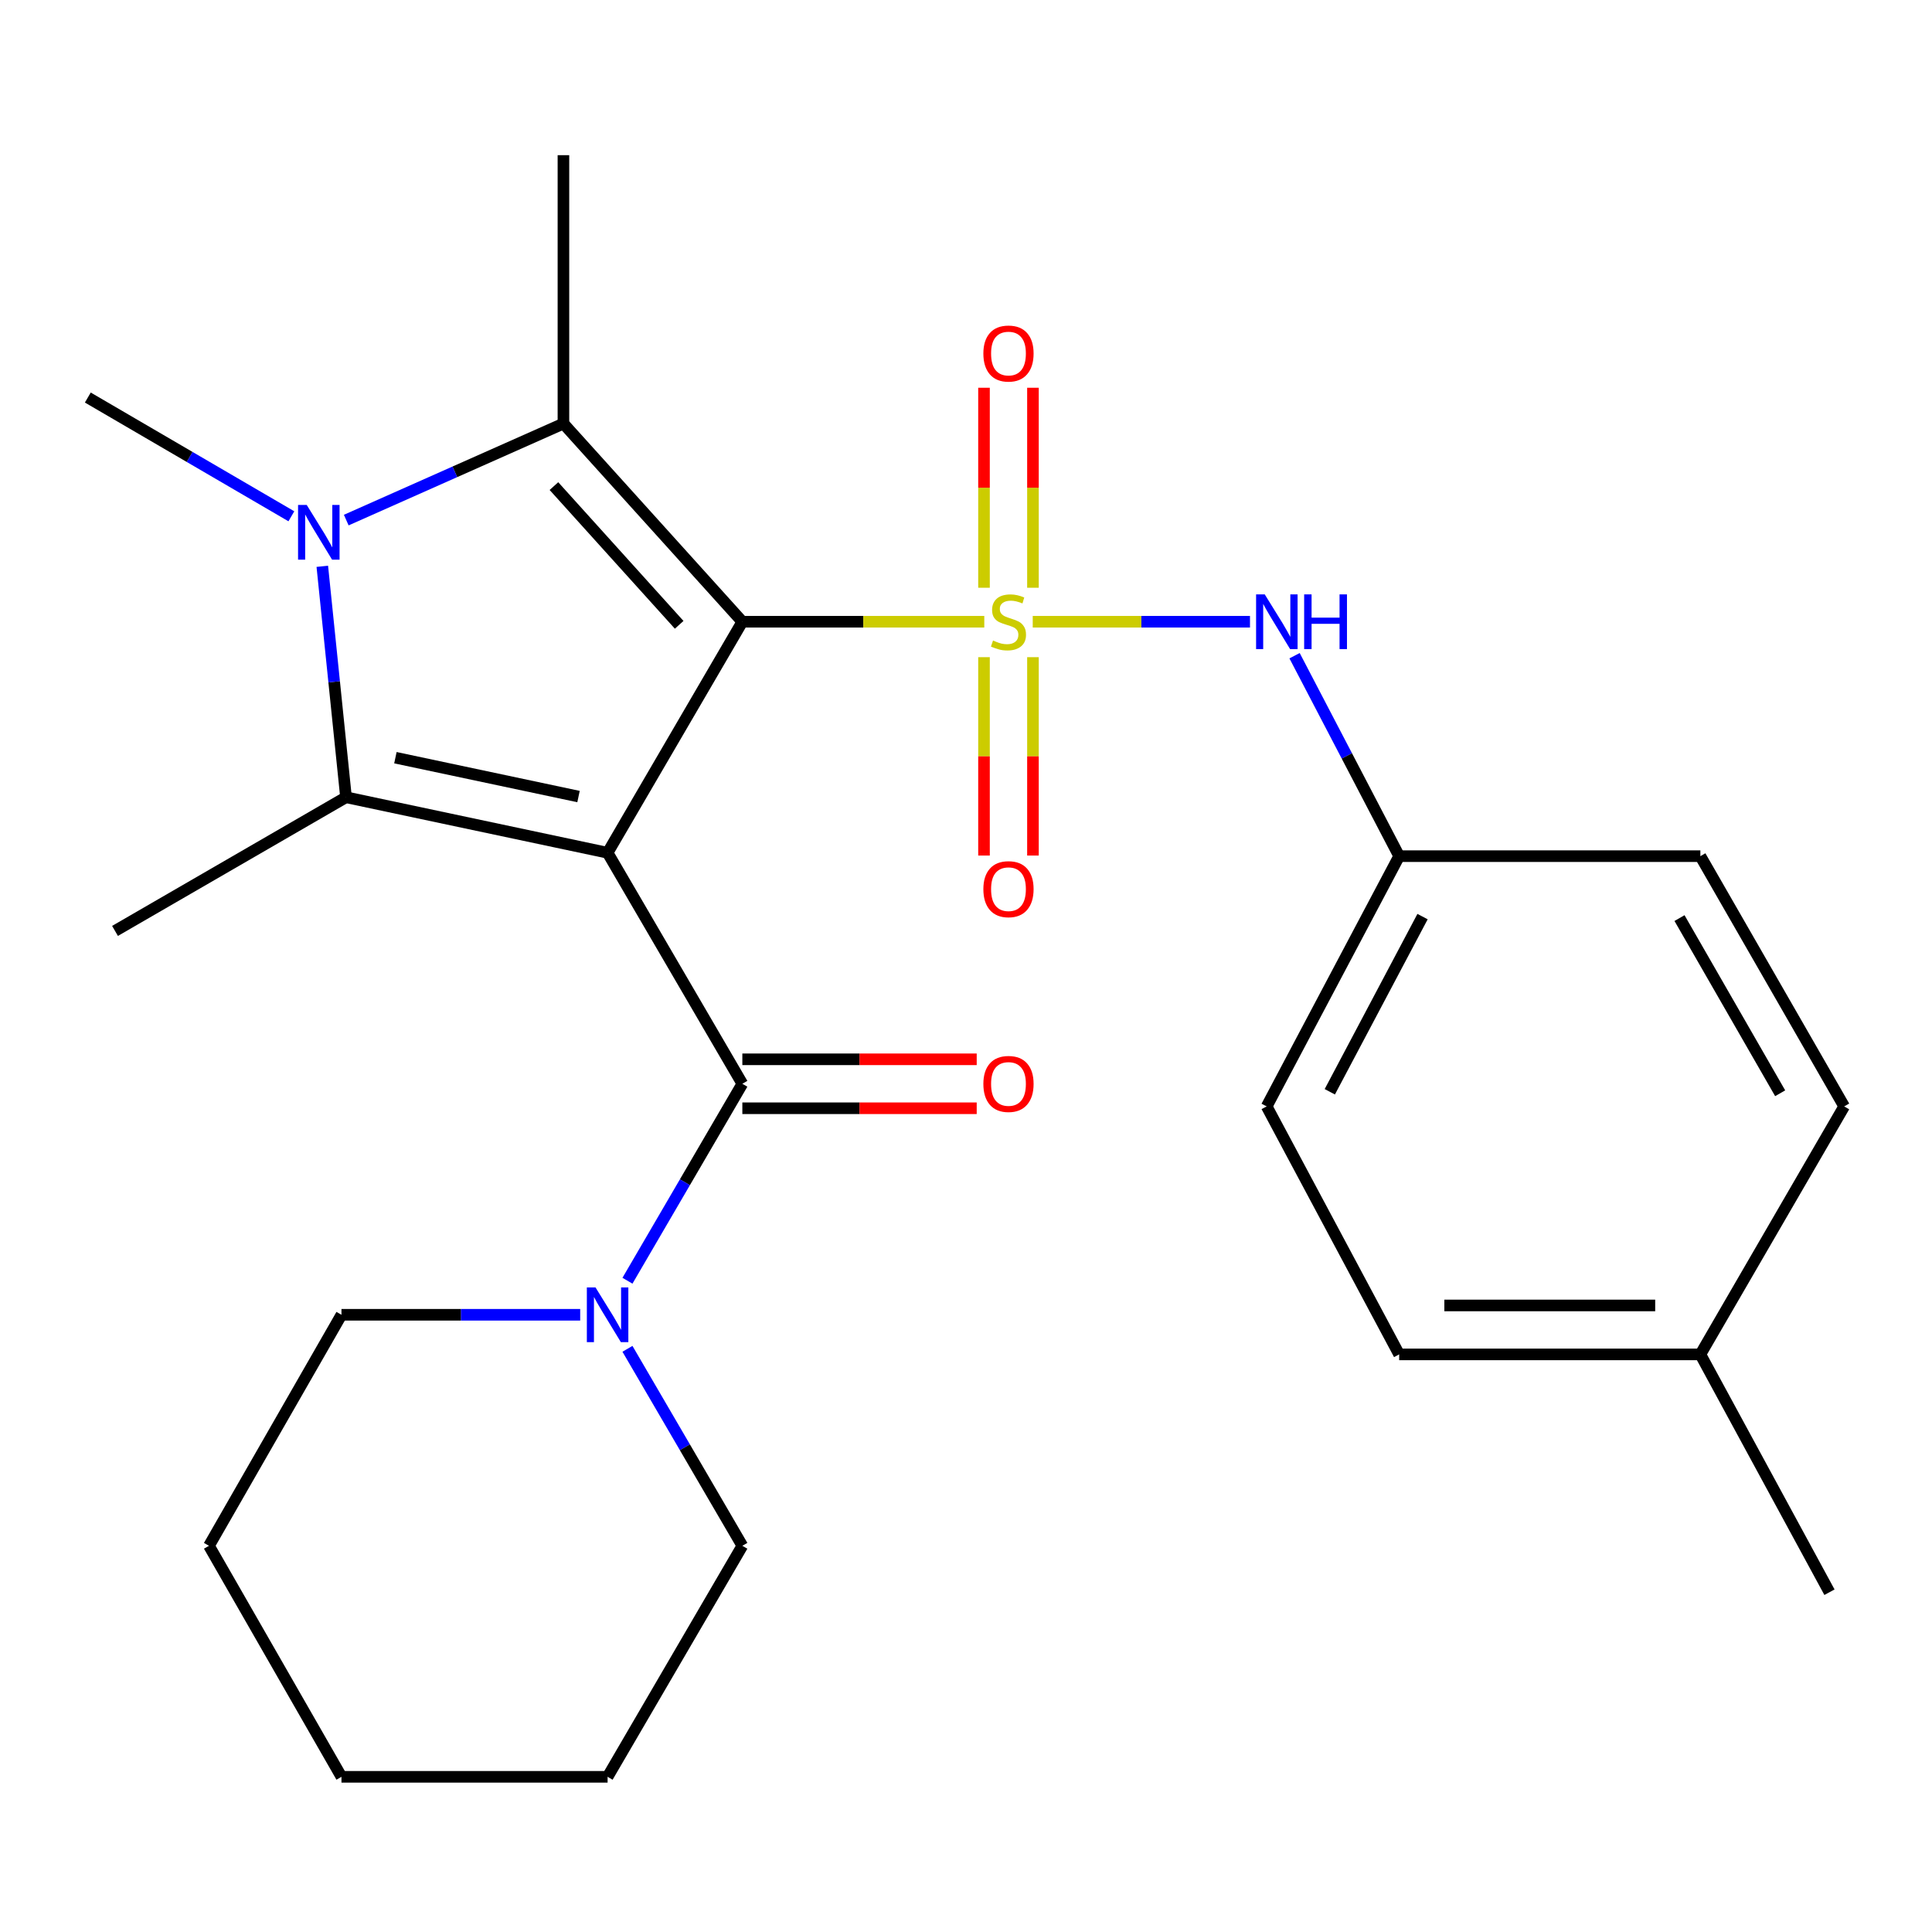<?xml version='1.0' encoding='iso-8859-1'?>
<svg version='1.1' baseProfile='full'
              xmlns='http://www.w3.org/2000/svg'
                      xmlns:rdkit='http://www.rdkit.org/xml'
                      xmlns:xlink='http://www.w3.org/1999/xlink'
                  xml:space='preserve'
width='1000px' height='1000px' viewBox='0 0 1000 1000'>
<!-- END OF HEADER -->
<rect style='opacity:1.0;fill:#FFFFFF;stroke:none' width='1000' height='1000' x='0' y='0'> </rect>
<path class='bond-0' d='M 384.238,321.811 L 314.491,441.387' style='fill:none;fill-rule:evenodd;stroke:#000000;stroke-width:6px;stroke-linecap:butt;stroke-linejoin:miter;stroke-opacity:1' />
<path class='bond-1' d='M 384.238,321.811 L 446.851,321.811' style='fill:none;fill-rule:evenodd;stroke:#000000;stroke-width:6px;stroke-linecap:butt;stroke-linejoin:miter;stroke-opacity:1' />
<path class='bond-1' d='M 446.851,321.811 L 509.463,321.811' style='fill:none;fill-rule:evenodd;stroke:#CCCC00;stroke-width:6px;stroke-linecap:butt;stroke-linejoin:miter;stroke-opacity:1' />
<path class='bond-2' d='M 384.238,321.811 L 291.631,219.238' style='fill:none;fill-rule:evenodd;stroke:#000000;stroke-width:6px;stroke-linecap:butt;stroke-linejoin:miter;stroke-opacity:1' />
<path class='bond-2' d='M 351.541,323.404 L 286.716,251.603' style='fill:none;fill-rule:evenodd;stroke:#000000;stroke-width:6px;stroke-linecap:butt;stroke-linejoin:miter;stroke-opacity:1' />
<path class='bond-3' d='M 314.491,441.387 L 179.093,412.658' style='fill:none;fill-rule:evenodd;stroke:#000000;stroke-width:6px;stroke-linecap:butt;stroke-linejoin:miter;stroke-opacity:1' />
<path class='bond-3' d='M 299.44,412.293 L 204.662,392.182' style='fill:none;fill-rule:evenodd;stroke:#000000;stroke-width:6px;stroke-linecap:butt;stroke-linejoin:miter;stroke-opacity:1' />
<path class='bond-5' d='M 314.491,441.387 L 384.238,560.964' style='fill:none;fill-rule:evenodd;stroke:#000000;stroke-width:6px;stroke-linecap:butt;stroke-linejoin:miter;stroke-opacity:1' />
<path class='bond-6' d='M 534.539,321.811 L 590.765,321.811' style='fill:none;fill-rule:evenodd;stroke:#CCCC00;stroke-width:6px;stroke-linecap:butt;stroke-linejoin:miter;stroke-opacity:1' />
<path class='bond-6' d='M 590.765,321.811 L 646.991,321.811' style='fill:none;fill-rule:evenodd;stroke:#0000FF;stroke-width:6px;stroke-linecap:butt;stroke-linejoin:miter;stroke-opacity:1' />
<path class='bond-8' d='M 509.318,340.149 L 509.318,391.49' style='fill:none;fill-rule:evenodd;stroke:#CCCC00;stroke-width:6px;stroke-linecap:butt;stroke-linejoin:miter;stroke-opacity:1' />
<path class='bond-8' d='M 509.318,391.49 L 509.318,442.831' style='fill:none;fill-rule:evenodd;stroke:#FF0000;stroke-width:6px;stroke-linecap:butt;stroke-linejoin:miter;stroke-opacity:1' />
<path class='bond-8' d='M 534.655,340.149 L 534.655,391.49' style='fill:none;fill-rule:evenodd;stroke:#CCCC00;stroke-width:6px;stroke-linecap:butt;stroke-linejoin:miter;stroke-opacity:1' />
<path class='bond-8' d='M 534.655,391.49 L 534.655,442.831' style='fill:none;fill-rule:evenodd;stroke:#FF0000;stroke-width:6px;stroke-linecap:butt;stroke-linejoin:miter;stroke-opacity:1' />
<path class='bond-9' d='M 534.655,304.218 L 534.655,252.459' style='fill:none;fill-rule:evenodd;stroke:#CCCC00;stroke-width:6px;stroke-linecap:butt;stroke-linejoin:miter;stroke-opacity:1' />
<path class='bond-9' d='M 534.655,252.459 L 534.655,200.7' style='fill:none;fill-rule:evenodd;stroke:#FF0000;stroke-width:6px;stroke-linecap:butt;stroke-linejoin:miter;stroke-opacity:1' />
<path class='bond-9' d='M 509.318,304.218 L 509.318,252.459' style='fill:none;fill-rule:evenodd;stroke:#CCCC00;stroke-width:6px;stroke-linecap:butt;stroke-linejoin:miter;stroke-opacity:1' />
<path class='bond-9' d='M 509.318,252.459 L 509.318,200.7' style='fill:none;fill-rule:evenodd;stroke:#FF0000;stroke-width:6px;stroke-linecap:butt;stroke-linejoin:miter;stroke-opacity:1' />
<path class='bond-4' d='M 291.631,219.238 L 235.426,244.22' style='fill:none;fill-rule:evenodd;stroke:#000000;stroke-width:6px;stroke-linecap:butt;stroke-linejoin:miter;stroke-opacity:1' />
<path class='bond-4' d='M 235.426,244.22 L 179.221,269.201' style='fill:none;fill-rule:evenodd;stroke:#0000FF;stroke-width:6px;stroke-linecap:butt;stroke-linejoin:miter;stroke-opacity:1' />
<path class='bond-14' d='M 291.631,219.238 L 291.631,80.321' style='fill:none;fill-rule:evenodd;stroke:#000000;stroke-width:6px;stroke-linecap:butt;stroke-linejoin:miter;stroke-opacity:1' />
<path class='bond-13' d='M 179.093,412.658 L 59.531,481.842' style='fill:none;fill-rule:evenodd;stroke:#000000;stroke-width:6px;stroke-linecap:butt;stroke-linejoin:miter;stroke-opacity:1' />
<path class='bond-26' d='M 179.093,412.658 L 172.959,352.889' style='fill:none;fill-rule:evenodd;stroke:#000000;stroke-width:6px;stroke-linecap:butt;stroke-linejoin:miter;stroke-opacity:1' />
<path class='bond-26' d='M 172.959,352.889 L 166.824,293.121' style='fill:none;fill-rule:evenodd;stroke:#0000FF;stroke-width:6px;stroke-linecap:butt;stroke-linejoin:miter;stroke-opacity:1' />
<path class='bond-12' d='M 150.816,267.23 L 98.135,236.499' style='fill:none;fill-rule:evenodd;stroke:#0000FF;stroke-width:6px;stroke-linecap:butt;stroke-linejoin:miter;stroke-opacity:1' />
<path class='bond-12' d='M 98.135,236.499 L 45.455,205.767' style='fill:none;fill-rule:evenodd;stroke:#000000;stroke-width:6px;stroke-linecap:butt;stroke-linejoin:miter;stroke-opacity:1' />
<path class='bond-7' d='M 384.238,560.964 L 354.504,611.935' style='fill:none;fill-rule:evenodd;stroke:#000000;stroke-width:6px;stroke-linecap:butt;stroke-linejoin:miter;stroke-opacity:1' />
<path class='bond-7' d='M 354.504,611.935 L 324.77,662.906' style='fill:none;fill-rule:evenodd;stroke:#0000FF;stroke-width:6px;stroke-linecap:butt;stroke-linejoin:miter;stroke-opacity:1' />
<path class='bond-10' d='M 384.238,573.632 L 444.891,573.632' style='fill:none;fill-rule:evenodd;stroke:#000000;stroke-width:6px;stroke-linecap:butt;stroke-linejoin:miter;stroke-opacity:1' />
<path class='bond-10' d='M 444.891,573.632 L 505.543,573.632' style='fill:none;fill-rule:evenodd;stroke:#FF0000;stroke-width:6px;stroke-linecap:butt;stroke-linejoin:miter;stroke-opacity:1' />
<path class='bond-10' d='M 384.238,548.295 L 444.891,548.295' style='fill:none;fill-rule:evenodd;stroke:#000000;stroke-width:6px;stroke-linecap:butt;stroke-linejoin:miter;stroke-opacity:1' />
<path class='bond-10' d='M 444.891,548.295 L 505.543,548.295' style='fill:none;fill-rule:evenodd;stroke:#FF0000;stroke-width:6px;stroke-linecap:butt;stroke-linejoin:miter;stroke-opacity:1' />
<path class='bond-11' d='M 670.064,339.392 L 697.134,391.269' style='fill:none;fill-rule:evenodd;stroke:#0000FF;stroke-width:6px;stroke-linecap:butt;stroke-linejoin:miter;stroke-opacity:1' />
<path class='bond-11' d='M 697.134,391.269 L 724.204,443.147' style='fill:none;fill-rule:evenodd;stroke:#000000;stroke-width:6px;stroke-linecap:butt;stroke-linejoin:miter;stroke-opacity:1' />
<path class='bond-20' d='M 324.769,698.147 L 354.504,749.125' style='fill:none;fill-rule:evenodd;stroke:#0000FF;stroke-width:6px;stroke-linecap:butt;stroke-linejoin:miter;stroke-opacity:1' />
<path class='bond-20' d='M 354.504,749.125 L 384.238,800.102' style='fill:none;fill-rule:evenodd;stroke:#000000;stroke-width:6px;stroke-linecap:butt;stroke-linejoin:miter;stroke-opacity:1' />
<path class='bond-21' d='M 300.307,680.526 L 238.525,680.526' style='fill:none;fill-rule:evenodd;stroke:#0000FF;stroke-width:6px;stroke-linecap:butt;stroke-linejoin:miter;stroke-opacity:1' />
<path class='bond-21' d='M 238.525,680.526 L 176.742,680.526' style='fill:none;fill-rule:evenodd;stroke:#000000;stroke-width:6px;stroke-linecap:butt;stroke-linejoin:miter;stroke-opacity:1' />
<path class='bond-16' d='M 724.204,443.147 L 880.111,443.147' style='fill:none;fill-rule:evenodd;stroke:#000000;stroke-width:6px;stroke-linecap:butt;stroke-linejoin:miter;stroke-opacity:1' />
<path class='bond-17' d='M 724.204,443.147 L 655.625,572.675' style='fill:none;fill-rule:evenodd;stroke:#000000;stroke-width:6px;stroke-linecap:butt;stroke-linejoin:miter;stroke-opacity:1' />
<path class='bond-17' d='M 736.309,474.431 L 688.304,565.101' style='fill:none;fill-rule:evenodd;stroke:#000000;stroke-width:6px;stroke-linecap:butt;stroke-linejoin:miter;stroke-opacity:1' />
<path class='bond-15' d='M 880.111,701.035 L 724.204,701.035' style='fill:none;fill-rule:evenodd;stroke:#000000;stroke-width:6px;stroke-linecap:butt;stroke-linejoin:miter;stroke-opacity:1' />
<path class='bond-15' d='M 856.725,675.698 L 747.59,675.698' style='fill:none;fill-rule:evenodd;stroke:#000000;stroke-width:6px;stroke-linecap:butt;stroke-linejoin:miter;stroke-opacity:1' />
<path class='bond-22' d='M 880.111,701.035 L 946.93,824.13' style='fill:none;fill-rule:evenodd;stroke:#000000;stroke-width:6px;stroke-linecap:butt;stroke-linejoin:miter;stroke-opacity:1' />
<path class='bond-27' d='M 880.111,701.035 L 954.545,572.675' style='fill:none;fill-rule:evenodd;stroke:#000000;stroke-width:6px;stroke-linecap:butt;stroke-linejoin:miter;stroke-opacity:1' />
<path class='bond-18' d='M 880.111,443.147 L 954.545,572.675' style='fill:none;fill-rule:evenodd;stroke:#000000;stroke-width:6px;stroke-linecap:butt;stroke-linejoin:miter;stroke-opacity:1' />
<path class='bond-18' d='M 869.308,475.2 L 921.412,565.87' style='fill:none;fill-rule:evenodd;stroke:#000000;stroke-width:6px;stroke-linecap:butt;stroke-linejoin:miter;stroke-opacity:1' />
<path class='bond-19' d='M 655.625,572.675 L 724.204,701.035' style='fill:none;fill-rule:evenodd;stroke:#000000;stroke-width:6px;stroke-linecap:butt;stroke-linejoin:miter;stroke-opacity:1' />
<path class='bond-24' d='M 384.238,800.102 L 314.491,919.679' style='fill:none;fill-rule:evenodd;stroke:#000000;stroke-width:6px;stroke-linecap:butt;stroke-linejoin:miter;stroke-opacity:1' />
<path class='bond-23' d='M 176.742,680.526 L 108.164,800.102' style='fill:none;fill-rule:evenodd;stroke:#000000;stroke-width:6px;stroke-linecap:butt;stroke-linejoin:miter;stroke-opacity:1' />
<path class='bond-25' d='M 108.164,800.102 L 176.742,919.679' style='fill:none;fill-rule:evenodd;stroke:#000000;stroke-width:6px;stroke-linecap:butt;stroke-linejoin:miter;stroke-opacity:1' />
<path class='bond-28' d='M 314.491,919.679 L 176.742,919.679' style='fill:none;fill-rule:evenodd;stroke:#000000;stroke-width:6px;stroke-linecap:butt;stroke-linejoin:miter;stroke-opacity:1' />
<path  class='atom-2' d='M 513.987 331.531
Q 514.307 331.651, 515.627 332.211
Q 516.947 332.771, 518.387 333.131
Q 519.867 333.451, 521.307 333.451
Q 523.987 333.451, 525.547 332.171
Q 527.107 330.851, 527.107 328.571
Q 527.107 327.011, 526.307 326.051
Q 525.547 325.091, 524.347 324.571
Q 523.147 324.051, 521.147 323.451
Q 518.627 322.691, 517.107 321.971
Q 515.627 321.251, 514.547 319.731
Q 513.507 318.211, 513.507 315.651
Q 513.507 312.091, 515.907 309.891
Q 518.347 307.691, 523.147 307.691
Q 526.427 307.691, 530.147 309.251
L 529.227 312.331
Q 525.827 310.931, 523.267 310.931
Q 520.507 310.931, 518.987 312.091
Q 517.467 313.211, 517.507 315.171
Q 517.507 316.691, 518.267 317.611
Q 519.067 318.531, 520.187 319.051
Q 521.347 319.571, 523.267 320.171
Q 525.827 320.971, 527.347 321.771
Q 528.867 322.571, 529.947 324.211
Q 531.067 325.811, 531.067 328.571
Q 531.067 332.491, 528.427 334.611
Q 525.827 336.691, 521.467 336.691
Q 518.947 336.691, 517.027 336.131
Q 515.147 335.611, 512.907 334.691
L 513.987 331.531
' fill='#CCCC00'/>
<path  class='atom-5' d='M 158.757 261.354
L 168.037 276.354
Q 168.957 277.834, 170.437 280.514
Q 171.917 283.194, 171.997 283.354
L 171.997 261.354
L 175.757 261.354
L 175.757 289.674
L 171.877 289.674
L 161.917 273.274
Q 160.757 271.354, 159.517 269.154
Q 158.317 266.954, 157.957 266.274
L 157.957 289.674
L 154.277 289.674
L 154.277 261.354
L 158.757 261.354
' fill='#0000FF'/>
<path  class='atom-7' d='M 654.63 307.651
L 663.91 322.651
Q 664.83 324.131, 666.31 326.811
Q 667.79 329.491, 667.87 329.651
L 667.87 307.651
L 671.63 307.651
L 671.63 335.971
L 667.75 335.971
L 657.79 319.571
Q 656.63 317.651, 655.39 315.451
Q 654.19 313.251, 653.83 312.571
L 653.83 335.971
L 650.15 335.971
L 650.15 307.651
L 654.63 307.651
' fill='#0000FF'/>
<path  class='atom-7' d='M 675.03 307.651
L 678.87 307.651
L 678.87 319.691
L 693.35 319.691
L 693.35 307.651
L 697.19 307.651
L 697.19 335.971
L 693.35 335.971
L 693.35 322.891
L 678.87 322.891
L 678.87 335.971
L 675.03 335.971
L 675.03 307.651
' fill='#0000FF'/>
<path  class='atom-8' d='M 308.231 666.366
L 317.511 681.366
Q 318.431 682.846, 319.911 685.526
Q 321.391 688.206, 321.471 688.366
L 321.471 666.366
L 325.231 666.366
L 325.231 694.686
L 321.351 694.686
L 311.391 678.286
Q 310.231 676.366, 308.991 674.166
Q 307.791 671.966, 307.431 671.286
L 307.431 694.686
L 303.751 694.686
L 303.751 666.366
L 308.231 666.366
' fill='#0000FF'/>
<path  class='atom-9' d='M 508.987 460.231
Q 508.987 453.431, 512.347 449.631
Q 515.707 445.831, 521.987 445.831
Q 528.267 445.831, 531.627 449.631
Q 534.987 453.431, 534.987 460.231
Q 534.987 467.111, 531.587 471.031
Q 528.187 474.911, 521.987 474.911
Q 515.747 474.911, 512.347 471.031
Q 508.987 467.151, 508.987 460.231
M 521.987 471.711
Q 526.307 471.711, 528.627 468.831
Q 530.987 465.911, 530.987 460.231
Q 530.987 454.671, 528.627 451.871
Q 526.307 449.031, 521.987 449.031
Q 517.667 449.031, 515.307 451.831
Q 512.987 454.631, 512.987 460.231
Q 512.987 465.951, 515.307 468.831
Q 517.667 471.711, 521.987 471.711
' fill='#FF0000'/>
<path  class='atom-10' d='M 508.987 182.988
Q 508.987 176.188, 512.347 172.388
Q 515.707 168.588, 521.987 168.588
Q 528.267 168.588, 531.627 172.388
Q 534.987 176.188, 534.987 182.988
Q 534.987 189.868, 531.587 193.788
Q 528.187 197.668, 521.987 197.668
Q 515.747 197.668, 512.347 193.788
Q 508.987 189.908, 508.987 182.988
M 521.987 194.468
Q 526.307 194.468, 528.627 191.588
Q 530.987 188.668, 530.987 182.988
Q 530.987 177.428, 528.627 174.628
Q 526.307 171.788, 521.987 171.788
Q 517.667 171.788, 515.307 174.588
Q 512.987 177.388, 512.987 182.988
Q 512.987 188.708, 515.307 191.588
Q 517.667 194.468, 521.987 194.468
' fill='#FF0000'/>
<path  class='atom-11' d='M 508.987 561.044
Q 508.987 554.244, 512.347 550.444
Q 515.707 546.644, 521.987 546.644
Q 528.267 546.644, 531.627 550.444
Q 534.987 554.244, 534.987 561.044
Q 534.987 567.924, 531.587 571.844
Q 528.187 575.724, 521.987 575.724
Q 515.747 575.724, 512.347 571.844
Q 508.987 567.964, 508.987 561.044
M 521.987 572.524
Q 526.307 572.524, 528.627 569.644
Q 530.987 566.724, 530.987 561.044
Q 530.987 555.484, 528.627 552.684
Q 526.307 549.844, 521.987 549.844
Q 517.667 549.844, 515.307 552.644
Q 512.987 555.444, 512.987 561.044
Q 512.987 566.764, 515.307 569.644
Q 517.667 572.524, 521.987 572.524
' fill='#FF0000'/>
</svg>
